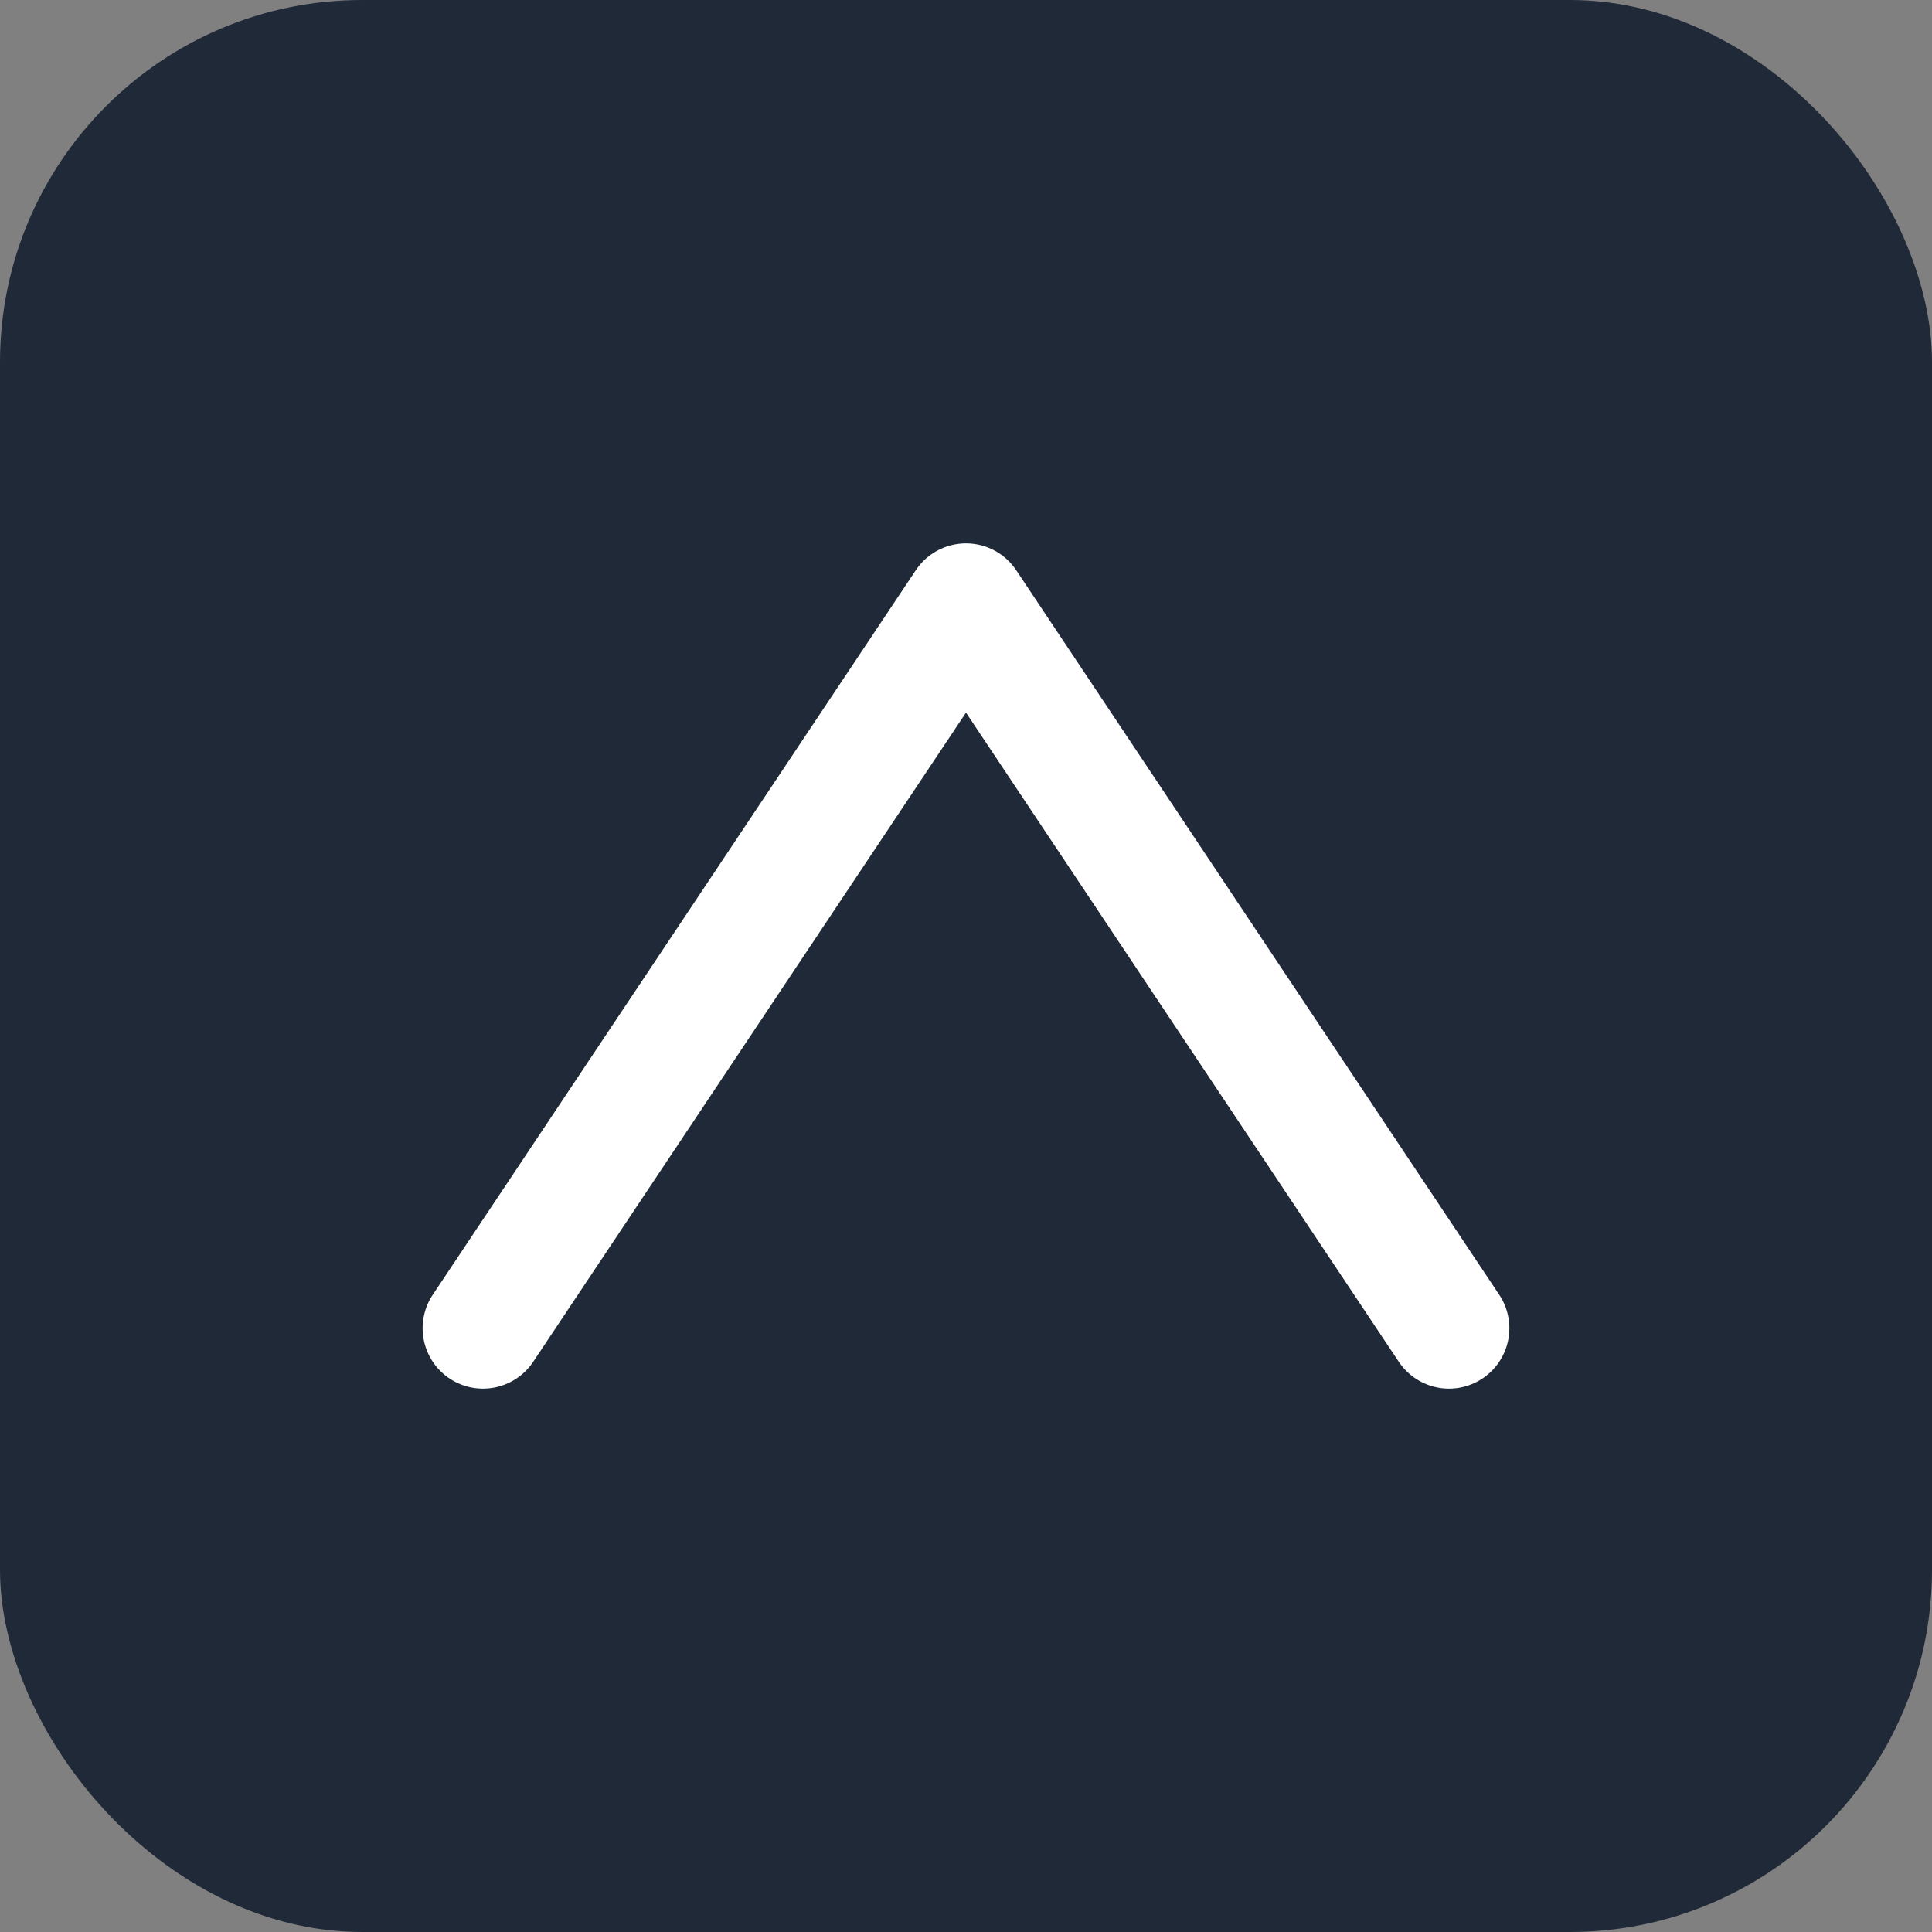 <svg xmlns="http://www.w3.org/2000/svg" viewBox="0 0 32 32">
  <rect x="0" y="0" width="32" height="32" fill="#808080" stroke="none"/>
  <rect width="32" height="32" rx="6" fill="#1f2937"/>
  <path d="M8 22l8-12 8 12" fill="none" stroke="#ffffff" stroke-width="2" stroke-linecap="round" stroke-linejoin="round"/>
</svg>
